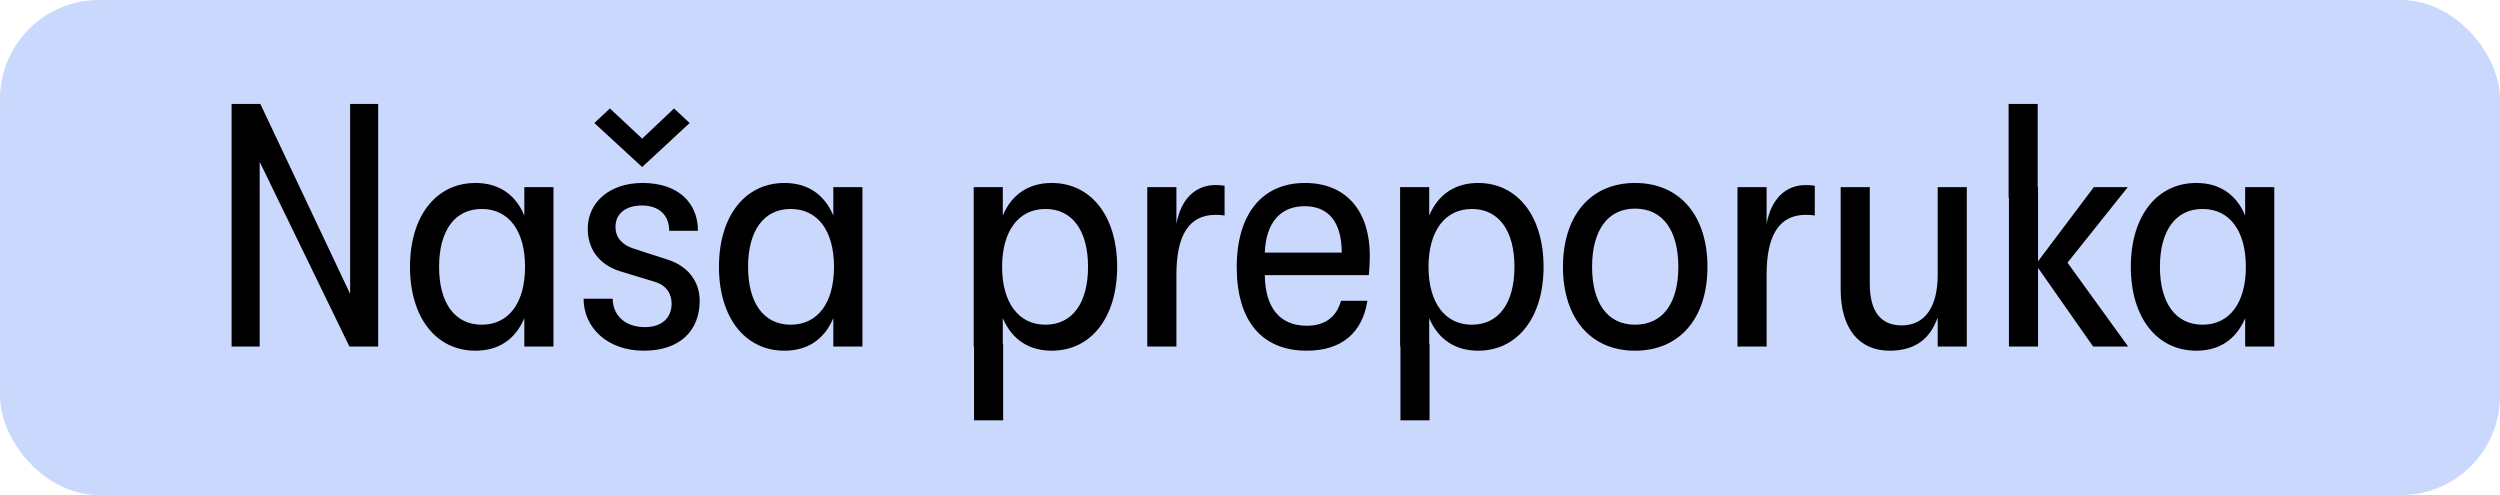 <svg width="101" height="20" viewBox="0 0 101 20" fill="none" xmlns="http://www.w3.org/2000/svg">
<rect width="101" height="20" rx="4" fill="#CAD8FD"/>
<path d="M9.357 14V4.2H10.518L14.145 11.872V4.2H15.278V14H14.117L10.491 6.538V14H9.357ZM19.209 14.168C17.613 14.168 16.564 12.824 16.564 10.78C16.564 8.736 17.613 7.392 19.209 7.392C20.134 7.392 20.82 7.84 21.183 8.708V7.56H22.36V14H21.183V12.852C20.82 13.72 20.134 14.168 19.209 14.168ZM19.462 13.118C20.553 13.118 21.212 12.236 21.212 10.78C21.212 9.324 20.553 8.442 19.462 8.442C18.369 8.442 17.739 9.324 17.739 10.78C17.739 12.236 18.369 13.118 19.462 13.118ZM25.943 6.748L24.011 4.97L24.641 4.382L25.943 5.6L27.231 4.382L27.861 4.97L25.943 6.748ZM26.013 14.168C24.515 14.168 23.577 13.216 23.577 12.068H24.753C24.753 12.726 25.243 13.216 26.055 13.216C26.713 13.216 27.133 12.866 27.133 12.264C27.133 11.914 26.965 11.536 26.447 11.382L25.061 10.962C24.165 10.682 23.745 10.024 23.745 9.24C23.745 8.176 24.627 7.392 25.957 7.392C27.413 7.392 28.197 8.204 28.197 9.324H27.035C27.035 8.68 26.615 8.302 25.929 8.302C25.327 8.302 24.865 8.596 24.865 9.17C24.865 9.576 25.117 9.884 25.579 10.038L27.007 10.5C27.805 10.766 28.267 11.382 28.267 12.152C28.267 13.356 27.469 14.168 26.013 14.168ZM31.692 14.168C30.096 14.168 29.046 12.824 29.046 10.78C29.046 8.736 30.096 7.392 31.692 7.392C32.616 7.392 33.302 7.84 33.666 8.708V7.56H34.842V14H33.666V12.852C33.302 13.72 32.616 14.168 31.692 14.168ZM31.944 13.118C33.036 13.118 33.694 12.236 33.694 10.78C33.694 9.324 33.036 8.442 31.944 8.442C30.852 8.442 30.222 9.324 30.222 10.78C30.222 12.236 30.852 13.118 31.944 13.118ZM42.487 7.392C44.083 7.392 45.133 8.736 45.133 10.78C45.133 12.824 44.083 14.168 42.487 14.168C41.577 14.168 40.877 13.72 40.513 12.852V13.902H40.527V16.982H39.351V14H39.337V7.56H40.513V8.708C40.877 7.84 41.577 7.392 42.487 7.392ZM42.235 13.118C43.327 13.118 43.957 12.236 43.957 10.78C43.957 9.324 43.327 8.442 42.235 8.442C41.157 8.442 40.485 9.324 40.485 10.78C40.485 12.236 41.157 13.118 42.235 13.118ZM46.351 14V7.56H47.527V9.044C47.709 8.036 48.297 7.476 49.109 7.476C49.263 7.476 49.361 7.49 49.473 7.504V8.708C49.305 8.68 49.277 8.68 49.109 8.68C48.045 8.68 47.527 9.492 47.527 11.088V14H46.351ZM55.34 10.318C55.34 10.556 55.326 10.864 55.298 11.116H51.098C51.112 12.404 51.686 13.16 52.792 13.16C53.548 13.16 53.996 12.796 54.178 12.152H55.242C55.046 13.426 54.22 14.168 52.792 14.168C50.958 14.168 49.964 12.936 49.964 10.794C49.964 8.652 50.986 7.392 52.722 7.392C54.444 7.392 55.34 8.596 55.34 10.318ZM51.098 10.206H54.206C54.206 8.974 53.674 8.33 52.708 8.33C51.728 8.33 51.14 9.002 51.098 10.206ZM59.714 7.392C61.31 7.392 62.36 8.736 62.36 10.78C62.36 12.824 61.31 14.168 59.714 14.168C58.804 14.168 58.104 13.72 57.74 12.852V13.902H57.754V16.982H56.578V14H56.564V7.56H57.74V8.708C58.104 7.84 58.804 7.392 59.714 7.392ZM59.462 13.118C60.554 13.118 61.184 12.236 61.184 10.78C61.184 9.324 60.554 8.442 59.462 8.442C58.384 8.442 57.712 9.324 57.712 10.78C57.712 12.236 58.384 13.118 59.462 13.118ZM66.055 14.168C64.249 14.168 63.144 12.838 63.144 10.78C63.144 8.722 64.249 7.392 66.055 7.392C67.876 7.392 68.981 8.722 68.981 10.78C68.981 12.838 67.876 14.168 66.055 14.168ZM66.055 13.118C67.175 13.118 67.805 12.25 67.805 10.78C67.805 9.31 67.175 8.428 66.055 8.428C64.95 8.428 64.32 9.31 64.32 10.78C64.32 12.25 64.95 13.118 66.055 13.118ZM70.195 14V7.56H71.371V9.044C71.553 8.036 72.141 7.476 72.953 7.476C73.107 7.476 73.205 7.49 73.317 7.504V8.708C73.149 8.68 73.121 8.68 72.953 8.68C71.889 8.68 71.371 9.492 71.371 11.088V14H70.195ZM76.337 14.168C75.105 14.168 74.363 13.272 74.363 11.69V7.56H75.539V11.466C75.539 12.586 75.987 13.146 76.827 13.146C77.765 13.146 78.283 12.404 78.283 11.102V7.56H79.459V14H78.283V12.824C77.975 13.692 77.373 14.168 76.337 14.168ZM85.977 14H84.563L82.337 10.822V14H81.161V7.994H81.147V4.2H82.323V7.56H82.337V10.556L84.591 7.56H85.963L83.527 10.612L85.977 14ZM88.731 14.168C87.135 14.168 86.085 12.824 86.085 10.78C86.085 8.736 87.135 7.392 88.731 7.392C89.655 7.392 90.341 7.84 90.705 8.708V7.56H91.881V14H90.705V12.852C90.341 13.72 89.655 14.168 88.731 14.168ZM88.983 13.118C90.075 13.118 90.733 12.236 90.733 10.78C90.733 9.324 90.075 8.442 88.983 8.442C87.891 8.442 87.261 9.324 87.261 10.78C87.261 12.236 87.891 13.118 88.983 13.118Z" fill="black"/>
</svg>
